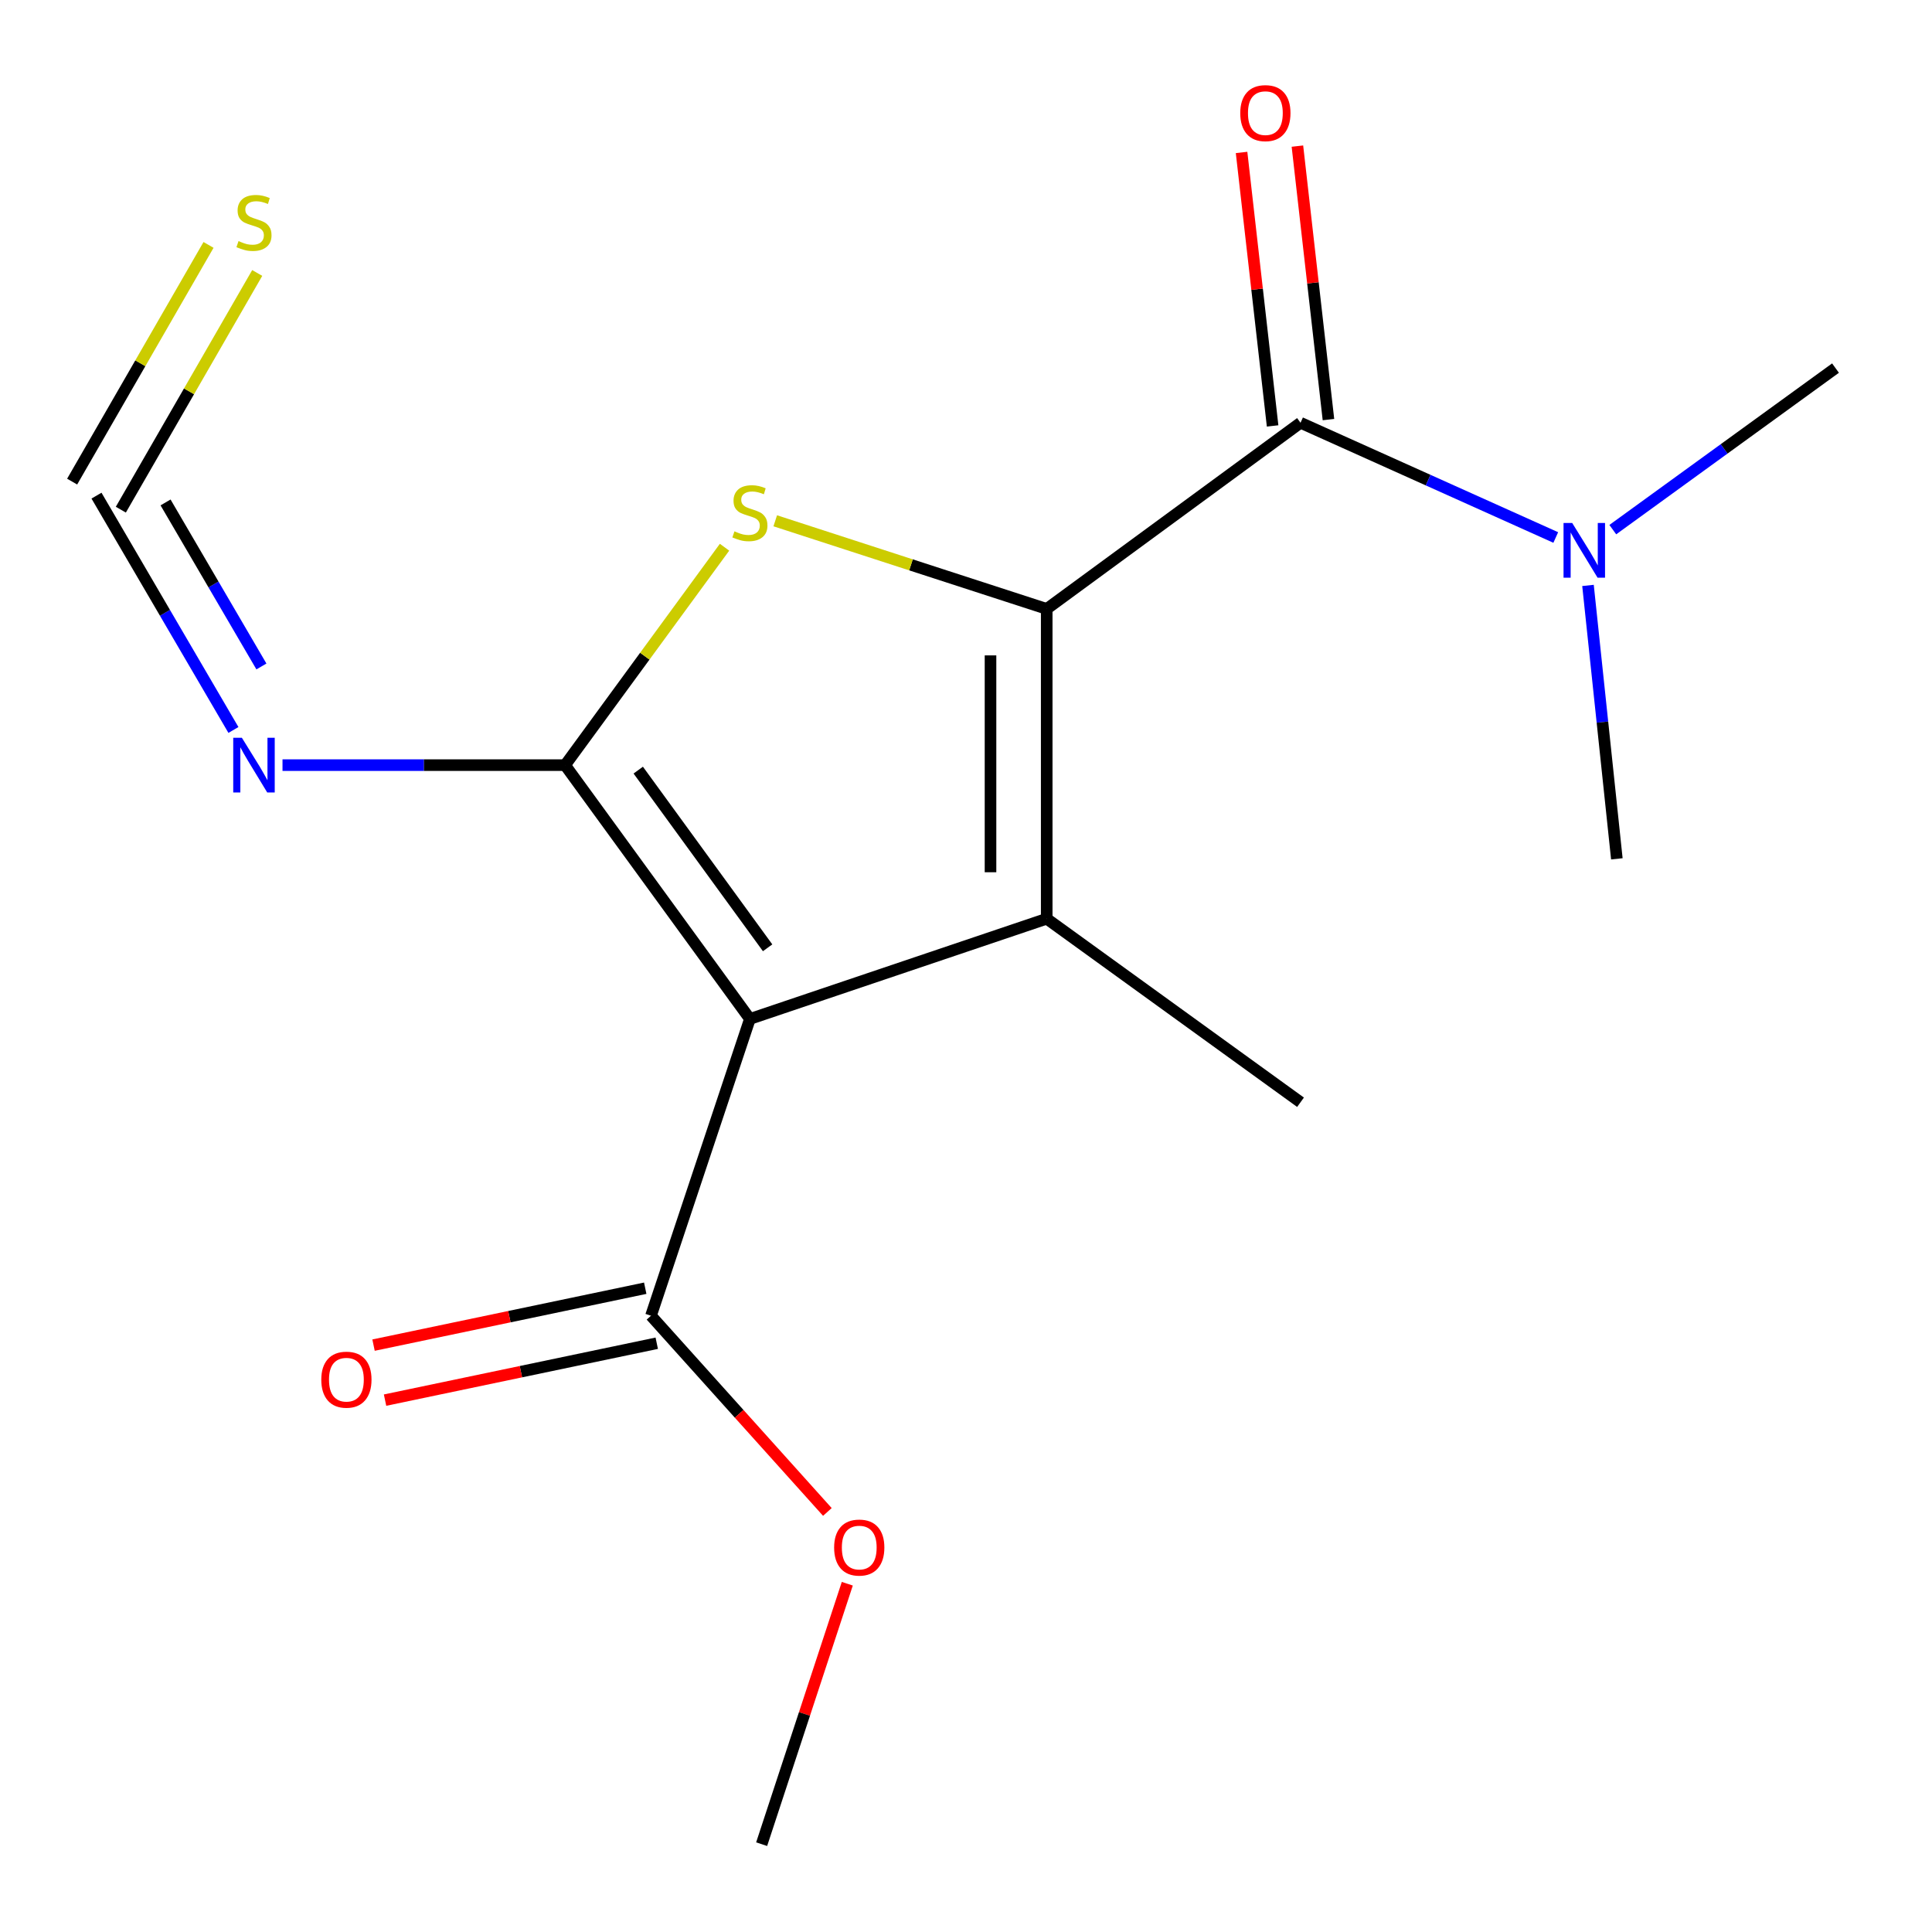 <?xml version='1.0' encoding='iso-8859-1'?>
<svg version='1.1' baseProfile='full'
              xmlns='http://www.w3.org/2000/svg'
                      xmlns:rdkit='http://www.rdkit.org/xml'
                      xmlns:xlink='http://www.w3.org/1999/xlink'
                  xml:space='preserve'
width='1000px' height='1000px' viewBox='0 0 1000 1000'>
<!-- END OF HEADER -->
<rect style='opacity:1.0;fill:#FFFFFF;stroke:none' width='1000' height='1000' x='0' y='0'> </rect>
<path class='bond-2' d='M 541.777,315.176 L 541.777,475.527' style='fill:none;fill-rule:evenodd;stroke:#000000;stroke-width:6px;stroke-linecap:butt;stroke-linejoin:miter;stroke-opacity:1' />
<path class='bond-2' d='M 512.687,339.228 L 512.687,451.474' style='fill:none;fill-rule:evenodd;stroke:#000000;stroke-width:6px;stroke-linecap:butt;stroke-linejoin:miter;stroke-opacity:1' />
<path class='bond-3' d='M 541.777,315.176 L 471.522,292.368' style='fill:none;fill-rule:evenodd;stroke:#000000;stroke-width:6px;stroke-linecap:butt;stroke-linejoin:miter;stroke-opacity:1' />
<path class='bond-3' d='M 471.522,292.368 L 401.266,269.561' style='fill:none;fill-rule:evenodd;stroke:#CCCC00;stroke-width:6px;stroke-linecap:butt;stroke-linejoin:miter;stroke-opacity:1' />
<path class='bond-4' d='M 541.777,315.176 L 673.151,218.822' style='fill:none;fill-rule:evenodd;stroke:#000000;stroke-width:6px;stroke-linecap:butt;stroke-linejoin:miter;stroke-opacity:1' />
<path class='bond-0' d='M 388.148,527.405 L 541.777,475.527' style='fill:none;fill-rule:evenodd;stroke:#000000;stroke-width:6px;stroke-linecap:butt;stroke-linejoin:miter;stroke-opacity:1' />
<path class='bond-6' d='M 388.148,527.405 L 336.95,681.017' style='fill:none;fill-rule:evenodd;stroke:#000000;stroke-width:6px;stroke-linecap:butt;stroke-linejoin:miter;stroke-opacity:1' />
<path class='bond-17' d='M 388.148,527.405 L 292.49,396.03' style='fill:none;fill-rule:evenodd;stroke:#000000;stroke-width:6px;stroke-linecap:butt;stroke-linejoin:miter;stroke-opacity:1' />
<path class='bond-17' d='M 397.316,490.575 L 330.355,398.613' style='fill:none;fill-rule:evenodd;stroke:#000000;stroke-width:6px;stroke-linecap:butt;stroke-linejoin:miter;stroke-opacity:1' />
<path class='bond-1' d='M 292.49,396.03 L 333.754,339.638' style='fill:none;fill-rule:evenodd;stroke:#000000;stroke-width:6px;stroke-linecap:butt;stroke-linejoin:miter;stroke-opacity:1' />
<path class='bond-1' d='M 333.754,339.638 L 375.019,283.245' style='fill:none;fill-rule:evenodd;stroke:#CCCC00;stroke-width:6px;stroke-linecap:butt;stroke-linejoin:miter;stroke-opacity:1' />
<path class='bond-5' d='M 292.49,396.03 L 219.358,396.03' style='fill:none;fill-rule:evenodd;stroke:#000000;stroke-width:6px;stroke-linecap:butt;stroke-linejoin:miter;stroke-opacity:1' />
<path class='bond-5' d='M 219.358,396.03 L 146.225,396.03' style='fill:none;fill-rule:evenodd;stroke:#0000FF;stroke-width:6px;stroke-linecap:butt;stroke-linejoin:miter;stroke-opacity:1' />
<path class='bond-12' d='M 541.777,475.527 L 673.151,570.523' style='fill:none;fill-rule:evenodd;stroke:#000000;stroke-width:6px;stroke-linecap:butt;stroke-linejoin:miter;stroke-opacity:1' />
<path class='bond-8' d='M 673.151,218.822 L 739.205,248.513' style='fill:none;fill-rule:evenodd;stroke:#000000;stroke-width:6px;stroke-linecap:butt;stroke-linejoin:miter;stroke-opacity:1' />
<path class='bond-8' d='M 739.205,248.513 L 805.259,278.204' style='fill:none;fill-rule:evenodd;stroke:#0000FF;stroke-width:6px;stroke-linecap:butt;stroke-linejoin:miter;stroke-opacity:1' />
<path class='bond-10' d='M 687.604,217.182 L 679.571,146.404' style='fill:none;fill-rule:evenodd;stroke:#000000;stroke-width:6px;stroke-linecap:butt;stroke-linejoin:miter;stroke-opacity:1' />
<path class='bond-10' d='M 679.571,146.404 L 671.539,75.625' style='fill:none;fill-rule:evenodd;stroke:#FF0000;stroke-width:6px;stroke-linecap:butt;stroke-linejoin:miter;stroke-opacity:1' />
<path class='bond-10' d='M 658.699,220.463 L 650.667,149.684' style='fill:none;fill-rule:evenodd;stroke:#000000;stroke-width:6px;stroke-linecap:butt;stroke-linejoin:miter;stroke-opacity:1' />
<path class='bond-10' d='M 650.667,149.684 L 642.634,78.906' style='fill:none;fill-rule:evenodd;stroke:#FF0000;stroke-width:6px;stroke-linecap:butt;stroke-linejoin:miter;stroke-opacity:1' />
<path class='bond-7' d='M 120.824,377.831 L 85.383,317.187' style='fill:none;fill-rule:evenodd;stroke:#0000FF;stroke-width:6px;stroke-linecap:butt;stroke-linejoin:miter;stroke-opacity:1' />
<path class='bond-7' d='M 85.383,317.187 L 49.943,256.543' style='fill:none;fill-rule:evenodd;stroke:#000000;stroke-width:6px;stroke-linecap:butt;stroke-linejoin:miter;stroke-opacity:1' />
<path class='bond-7' d='M 135.308,344.96 L 110.499,302.509' style='fill:none;fill-rule:evenodd;stroke:#0000FF;stroke-width:6px;stroke-linecap:butt;stroke-linejoin:miter;stroke-opacity:1' />
<path class='bond-7' d='M 110.499,302.509 L 85.691,260.058' style='fill:none;fill-rule:evenodd;stroke:#000000;stroke-width:6px;stroke-linecap:butt;stroke-linejoin:miter;stroke-opacity:1' />
<path class='bond-11' d='M 333.968,666.781 L 263.655,681.506' style='fill:none;fill-rule:evenodd;stroke:#000000;stroke-width:6px;stroke-linecap:butt;stroke-linejoin:miter;stroke-opacity:1' />
<path class='bond-11' d='M 263.655,681.506 L 193.342,696.232' style='fill:none;fill-rule:evenodd;stroke:#FF0000;stroke-width:6px;stroke-linecap:butt;stroke-linejoin:miter;stroke-opacity:1' />
<path class='bond-11' d='M 339.931,695.253 L 269.618,709.979' style='fill:none;fill-rule:evenodd;stroke:#000000;stroke-width:6px;stroke-linecap:butt;stroke-linejoin:miter;stroke-opacity:1' />
<path class='bond-11' d='M 269.618,709.979 L 199.305,724.705' style='fill:none;fill-rule:evenodd;stroke:#FF0000;stroke-width:6px;stroke-linecap:butt;stroke-linejoin:miter;stroke-opacity:1' />
<path class='bond-13' d='M 336.95,681.017 L 382.599,731.799' style='fill:none;fill-rule:evenodd;stroke:#000000;stroke-width:6px;stroke-linecap:butt;stroke-linejoin:miter;stroke-opacity:1' />
<path class='bond-13' d='M 382.599,731.799 L 428.249,782.582' style='fill:none;fill-rule:evenodd;stroke:#FF0000;stroke-width:6px;stroke-linecap:butt;stroke-linejoin:miter;stroke-opacity:1' />
<path class='bond-9' d='M 62.545,263.804 L 97.841,202.548' style='fill:none;fill-rule:evenodd;stroke:#000000;stroke-width:6px;stroke-linecap:butt;stroke-linejoin:miter;stroke-opacity:1' />
<path class='bond-9' d='M 97.841,202.548 L 133.137,141.291' style='fill:none;fill-rule:evenodd;stroke:#CCCC00;stroke-width:6px;stroke-linecap:butt;stroke-linejoin:miter;stroke-opacity:1' />
<path class='bond-9' d='M 37.34,249.281 L 72.635,188.024' style='fill:none;fill-rule:evenodd;stroke:#000000;stroke-width:6px;stroke-linecap:butt;stroke-linejoin:miter;stroke-opacity:1' />
<path class='bond-9' d='M 72.635,188.024 L 107.931,126.768' style='fill:none;fill-rule:evenodd;stroke:#CCCC00;stroke-width:6px;stroke-linecap:butt;stroke-linejoin:miter;stroke-opacity:1' />
<path class='bond-14' d='M 834.78,274.138 L 892.419,232.331' style='fill:none;fill-rule:evenodd;stroke:#0000FF;stroke-width:6px;stroke-linecap:butt;stroke-linejoin:miter;stroke-opacity:1' />
<path class='bond-14' d='M 892.419,232.331 L 950.057,190.524' style='fill:none;fill-rule:evenodd;stroke:#000000;stroke-width:6px;stroke-linecap:butt;stroke-linejoin:miter;stroke-opacity:1' />
<path class='bond-15' d='M 821.943,303.015 L 829.412,373.773' style='fill:none;fill-rule:evenodd;stroke:#0000FF;stroke-width:6px;stroke-linecap:butt;stroke-linejoin:miter;stroke-opacity:1' />
<path class='bond-15' d='M 829.412,373.773 L 836.88,444.53' style='fill:none;fill-rule:evenodd;stroke:#000000;stroke-width:6px;stroke-linecap:butt;stroke-linejoin:miter;stroke-opacity:1' />
<path class='bond-16' d='M 438.561,819.736 L 416.393,887.141' style='fill:none;fill-rule:evenodd;stroke:#FF0000;stroke-width:6px;stroke-linecap:butt;stroke-linejoin:miter;stroke-opacity:1' />
<path class='bond-16' d='M 416.393,887.141 L 394.225,954.545' style='fill:none;fill-rule:evenodd;stroke:#000000;stroke-width:6px;stroke-linecap:butt;stroke-linejoin:miter;stroke-opacity:1' />
<path  class='atom-4' d='M 380.148 275.022
Q 380.468 275.142, 381.788 275.702
Q 383.108 276.262, 384.548 276.622
Q 386.028 276.942, 387.468 276.942
Q 390.148 276.942, 391.708 275.662
Q 393.268 274.342, 393.268 272.062
Q 393.268 270.502, 392.468 269.542
Q 391.708 268.582, 390.508 268.062
Q 389.308 267.542, 387.308 266.942
Q 384.788 266.182, 383.268 265.462
Q 381.788 264.742, 380.708 263.222
Q 379.668 261.702, 379.668 259.142
Q 379.668 255.582, 382.068 253.382
Q 384.508 251.182, 389.308 251.182
Q 392.588 251.182, 396.308 252.742
L 395.388 255.822
Q 391.988 254.422, 389.428 254.422
Q 386.668 254.422, 385.148 255.582
Q 383.628 256.702, 383.668 258.662
Q 383.668 260.182, 384.428 261.102
Q 385.228 262.022, 386.348 262.542
Q 387.508 263.062, 389.428 263.662
Q 391.988 264.462, 393.508 265.262
Q 395.028 266.062, 396.108 267.702
Q 397.228 269.302, 397.228 272.062
Q 397.228 275.982, 394.588 278.102
Q 391.988 280.182, 387.628 280.182
Q 385.108 280.182, 383.188 279.622
Q 381.308 279.102, 379.068 278.182
L 380.148 275.022
' fill='#CCCC00'/>
<path  class='atom-6' d='M 125.2 381.87
L 134.48 396.87
Q 135.4 398.35, 136.88 401.03
Q 138.36 403.71, 138.44 403.87
L 138.44 381.87
L 142.2 381.87
L 142.2 410.19
L 138.32 410.19
L 128.36 393.79
Q 127.2 391.87, 125.96 389.67
Q 124.76 387.47, 124.4 386.79
L 124.4 410.19
L 120.72 410.19
L 120.72 381.87
L 125.2 381.87
' fill='#0000FF'/>
<path  class='atom-9' d='M 813.764 270.681
L 823.044 285.681
Q 823.964 287.161, 825.444 289.841
Q 826.924 292.521, 827.004 292.681
L 827.004 270.681
L 830.764 270.681
L 830.764 299.001
L 826.884 299.001
L 816.924 282.601
Q 815.764 280.681, 814.524 278.481
Q 813.324 276.281, 812.964 275.601
L 812.964 299.001
L 809.284 299.001
L 809.284 270.681
L 813.764 270.681
' fill='#0000FF'/>
<path  class='atom-10' d='M 123.46 124.787
Q 123.78 124.907, 125.1 125.467
Q 126.42 126.027, 127.86 126.387
Q 129.34 126.707, 130.78 126.707
Q 133.46 126.707, 135.02 125.427
Q 136.58 124.107, 136.58 121.827
Q 136.58 120.267, 135.78 119.307
Q 135.02 118.347, 133.82 117.827
Q 132.62 117.307, 130.62 116.707
Q 128.1 115.947, 126.58 115.227
Q 125.1 114.507, 124.02 112.987
Q 122.98 111.467, 122.98 108.907
Q 122.98 105.347, 125.38 103.147
Q 127.82 100.947, 132.62 100.947
Q 135.9 100.947, 139.62 102.507
L 138.7 105.587
Q 135.3 104.187, 132.74 104.187
Q 129.98 104.187, 128.46 105.347
Q 126.94 106.467, 126.98 108.427
Q 126.98 109.947, 127.74 110.867
Q 128.54 111.787, 129.66 112.307
Q 130.82 112.827, 132.74 113.427
Q 135.3 114.227, 136.82 115.027
Q 138.34 115.827, 139.42 117.467
Q 140.54 119.067, 140.54 121.827
Q 140.54 125.747, 137.9 127.867
Q 135.3 129.947, 130.94 129.947
Q 128.42 129.947, 126.5 129.387
Q 124.62 128.867, 122.38 127.947
L 123.46 124.787
' fill='#CCCC00'/>
<path  class='atom-11' d='M 641.954 58.551
Q 641.954 51.751, 645.314 47.951
Q 648.674 44.151, 654.954 44.151
Q 661.234 44.151, 664.594 47.951
Q 667.954 51.751, 667.954 58.551
Q 667.954 65.431, 664.554 69.351
Q 661.154 73.231, 654.954 73.231
Q 648.714 73.231, 645.314 69.351
Q 641.954 65.471, 641.954 58.551
M 654.954 70.031
Q 659.274 70.031, 661.594 67.151
Q 663.954 64.231, 663.954 58.551
Q 663.954 52.991, 661.594 50.191
Q 659.274 47.351, 654.954 47.351
Q 650.634 47.351, 648.274 50.151
Q 645.954 52.951, 645.954 58.551
Q 645.954 64.271, 648.274 67.151
Q 650.634 70.031, 654.954 70.031
' fill='#FF0000'/>
<path  class='atom-12' d='M 166.297 714.114
Q 166.297 707.314, 169.657 703.514
Q 173.017 699.714, 179.297 699.714
Q 185.577 699.714, 188.937 703.514
Q 192.297 707.314, 192.297 714.114
Q 192.297 720.994, 188.897 724.914
Q 185.497 728.794, 179.297 728.794
Q 173.057 728.794, 169.657 724.914
Q 166.297 721.034, 166.297 714.114
M 179.297 725.594
Q 183.617 725.594, 185.937 722.714
Q 188.297 719.794, 188.297 714.114
Q 188.297 708.554, 185.937 705.754
Q 183.617 702.914, 179.297 702.914
Q 174.977 702.914, 172.617 705.714
Q 170.297 708.514, 170.297 714.114
Q 170.297 719.834, 172.617 722.714
Q 174.977 725.594, 179.297 725.594
' fill='#FF0000'/>
<path  class='atom-14' d='M 431.745 801.013
Q 431.745 794.213, 435.105 790.413
Q 438.465 786.613, 444.745 786.613
Q 451.025 786.613, 454.385 790.413
Q 457.745 794.213, 457.745 801.013
Q 457.745 807.893, 454.345 811.813
Q 450.945 815.693, 444.745 815.693
Q 438.505 815.693, 435.105 811.813
Q 431.745 807.933, 431.745 801.013
M 444.745 812.493
Q 449.065 812.493, 451.385 809.613
Q 453.745 806.693, 453.745 801.013
Q 453.745 795.453, 451.385 792.653
Q 449.065 789.813, 444.745 789.813
Q 440.425 789.813, 438.065 792.613
Q 435.745 795.413, 435.745 801.013
Q 435.745 806.733, 438.065 809.613
Q 440.425 812.493, 444.745 812.493
' fill='#FF0000'/>
</svg>
